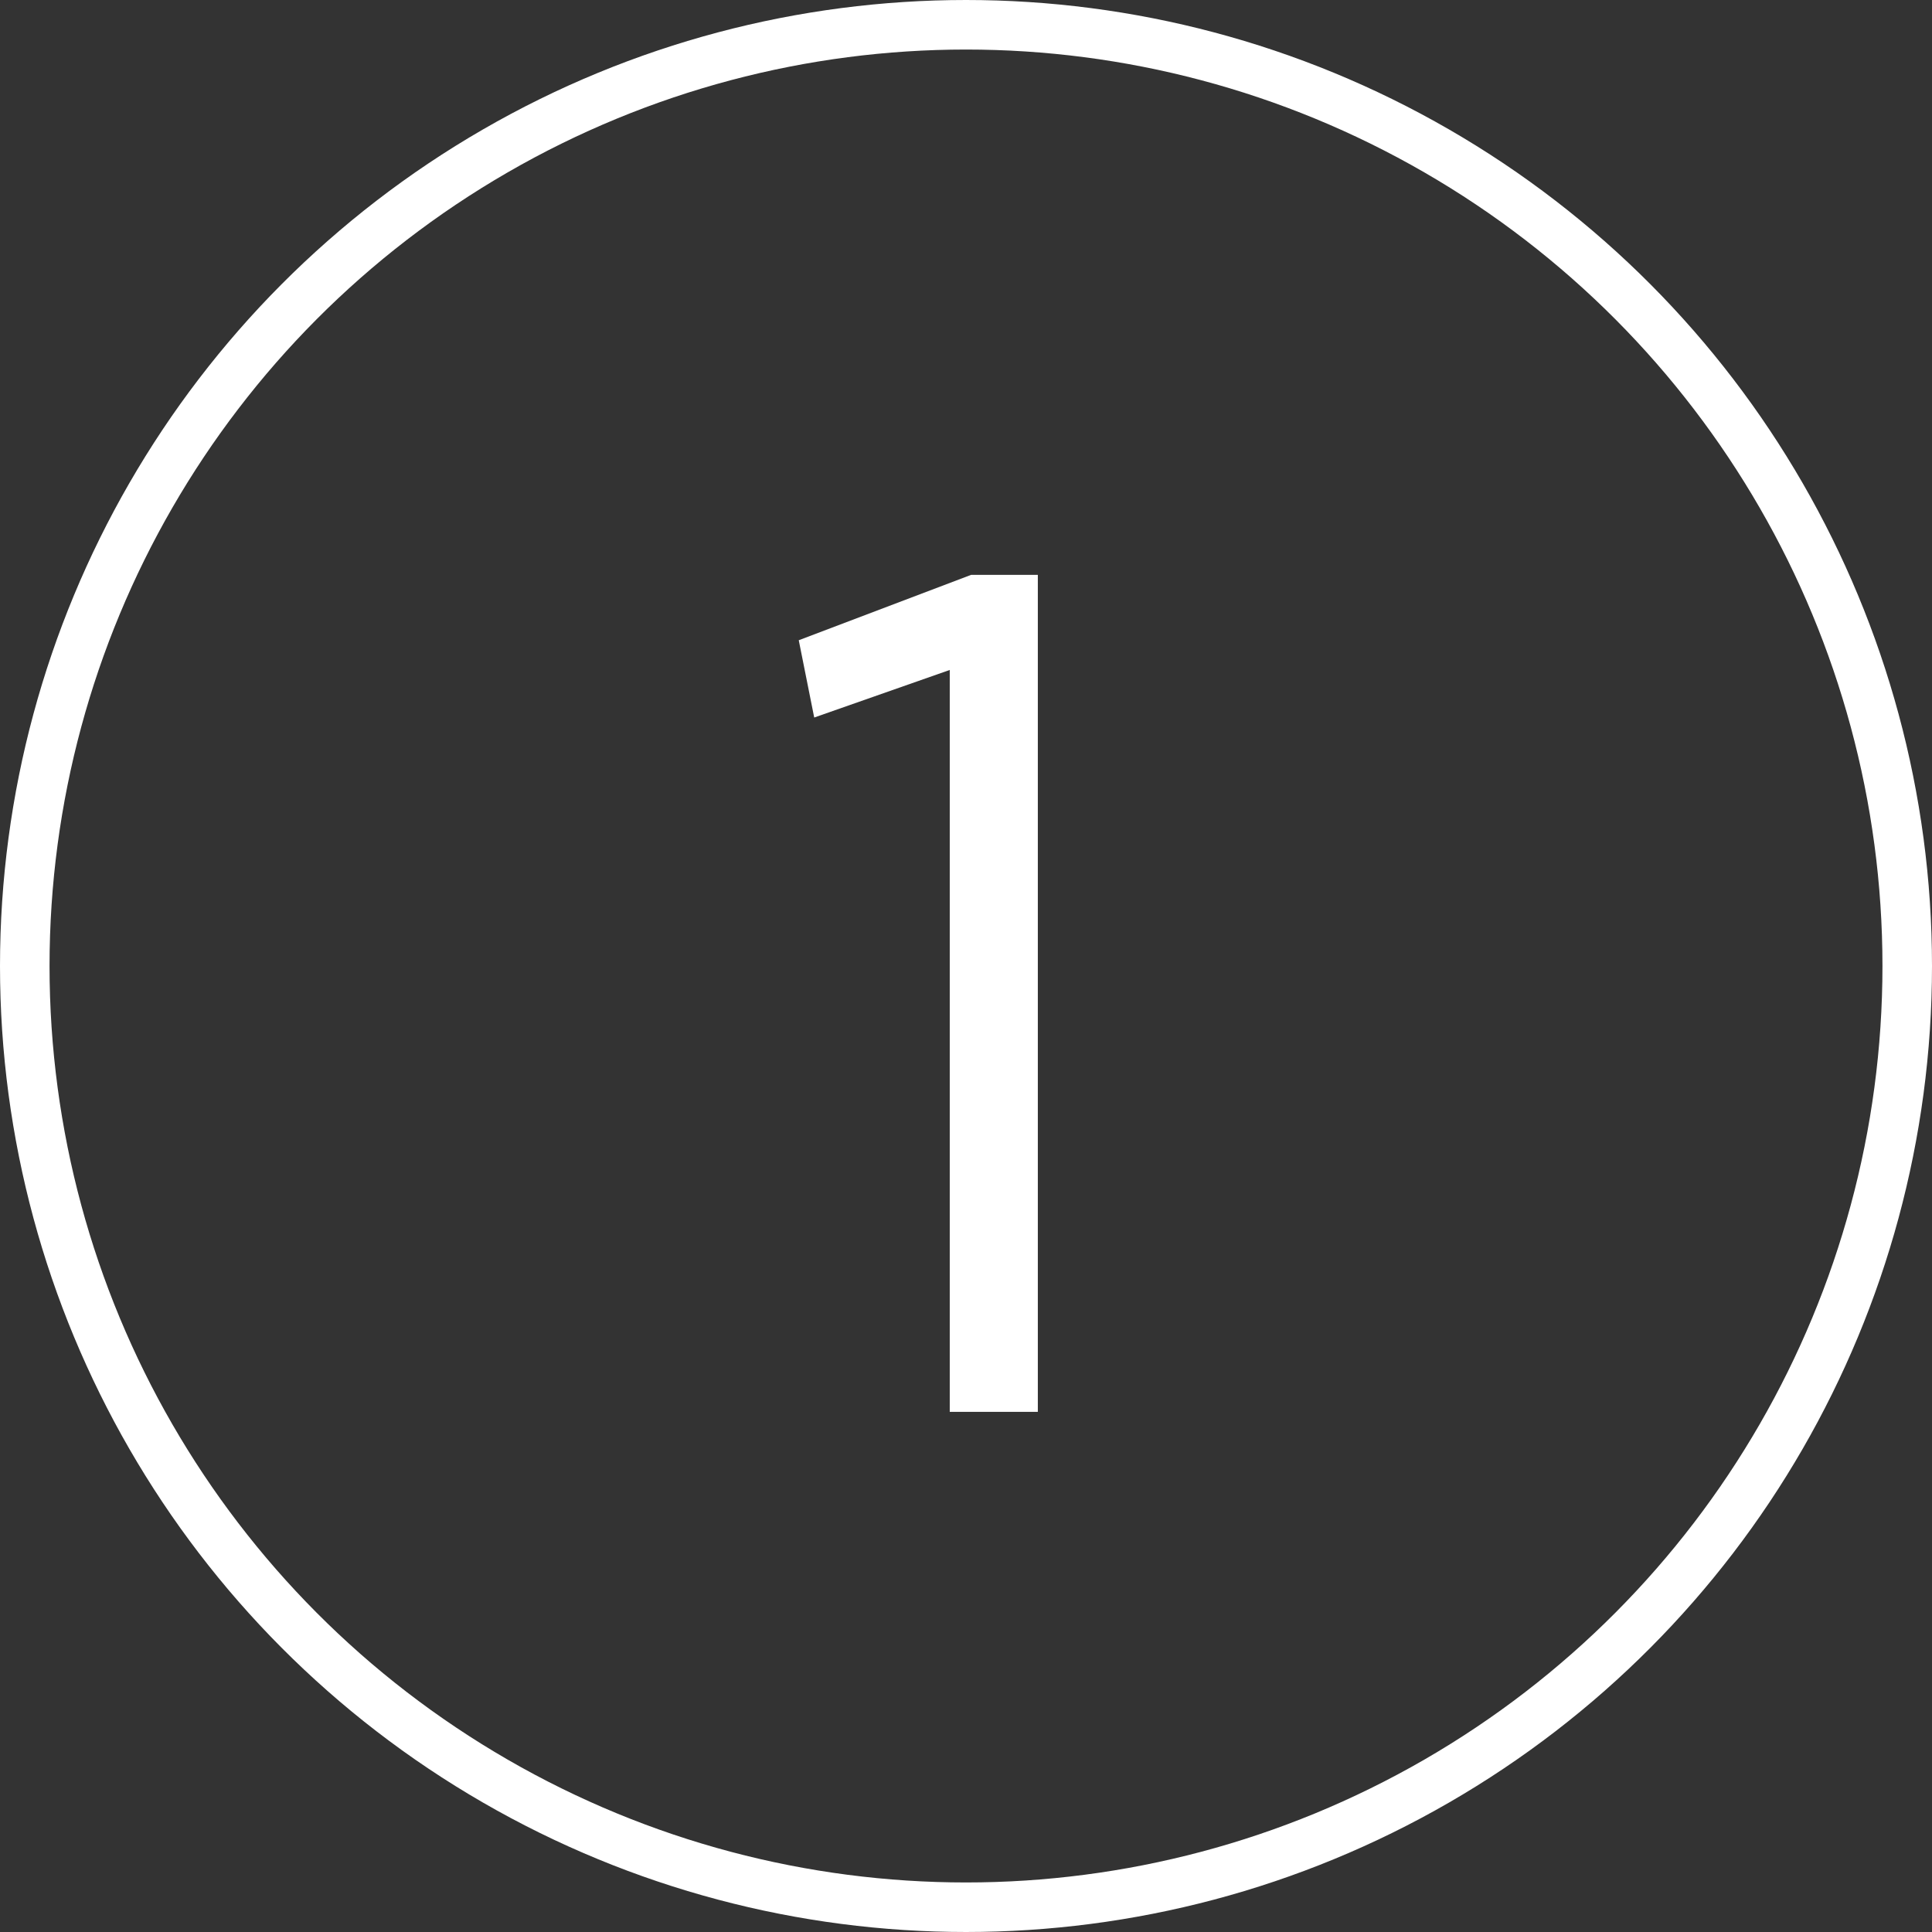 <svg xmlns="http://www.w3.org/2000/svg" width="78" height="78" viewBox="0 0 78 78">
  <rect x="0" y="0" width="78" height="78" fill="#333333" stroke="none"/>
  <g id="circle1" transform="translate(-451.067 -1295)">
    <g id="Ellipse_6" data-name="Ellipse 6" transform="translate(451.067 1295)" fill="none" stroke="#fff" stroke-width="2">
      <circle cx="39" cy="39" r="39" stroke="none"/>
      <circle cx="39" cy="39" r="38" fill="none"/>
    </g>
    <path id="Path_11" data-name="Path 11" d="M7.344,0H10.9V-33.792H8.208l-6.96,2.64.624,3.12,5.472-1.92Z" transform="translate(482.067 1352)" fill="#fff"/>
  </g>
</svg>
